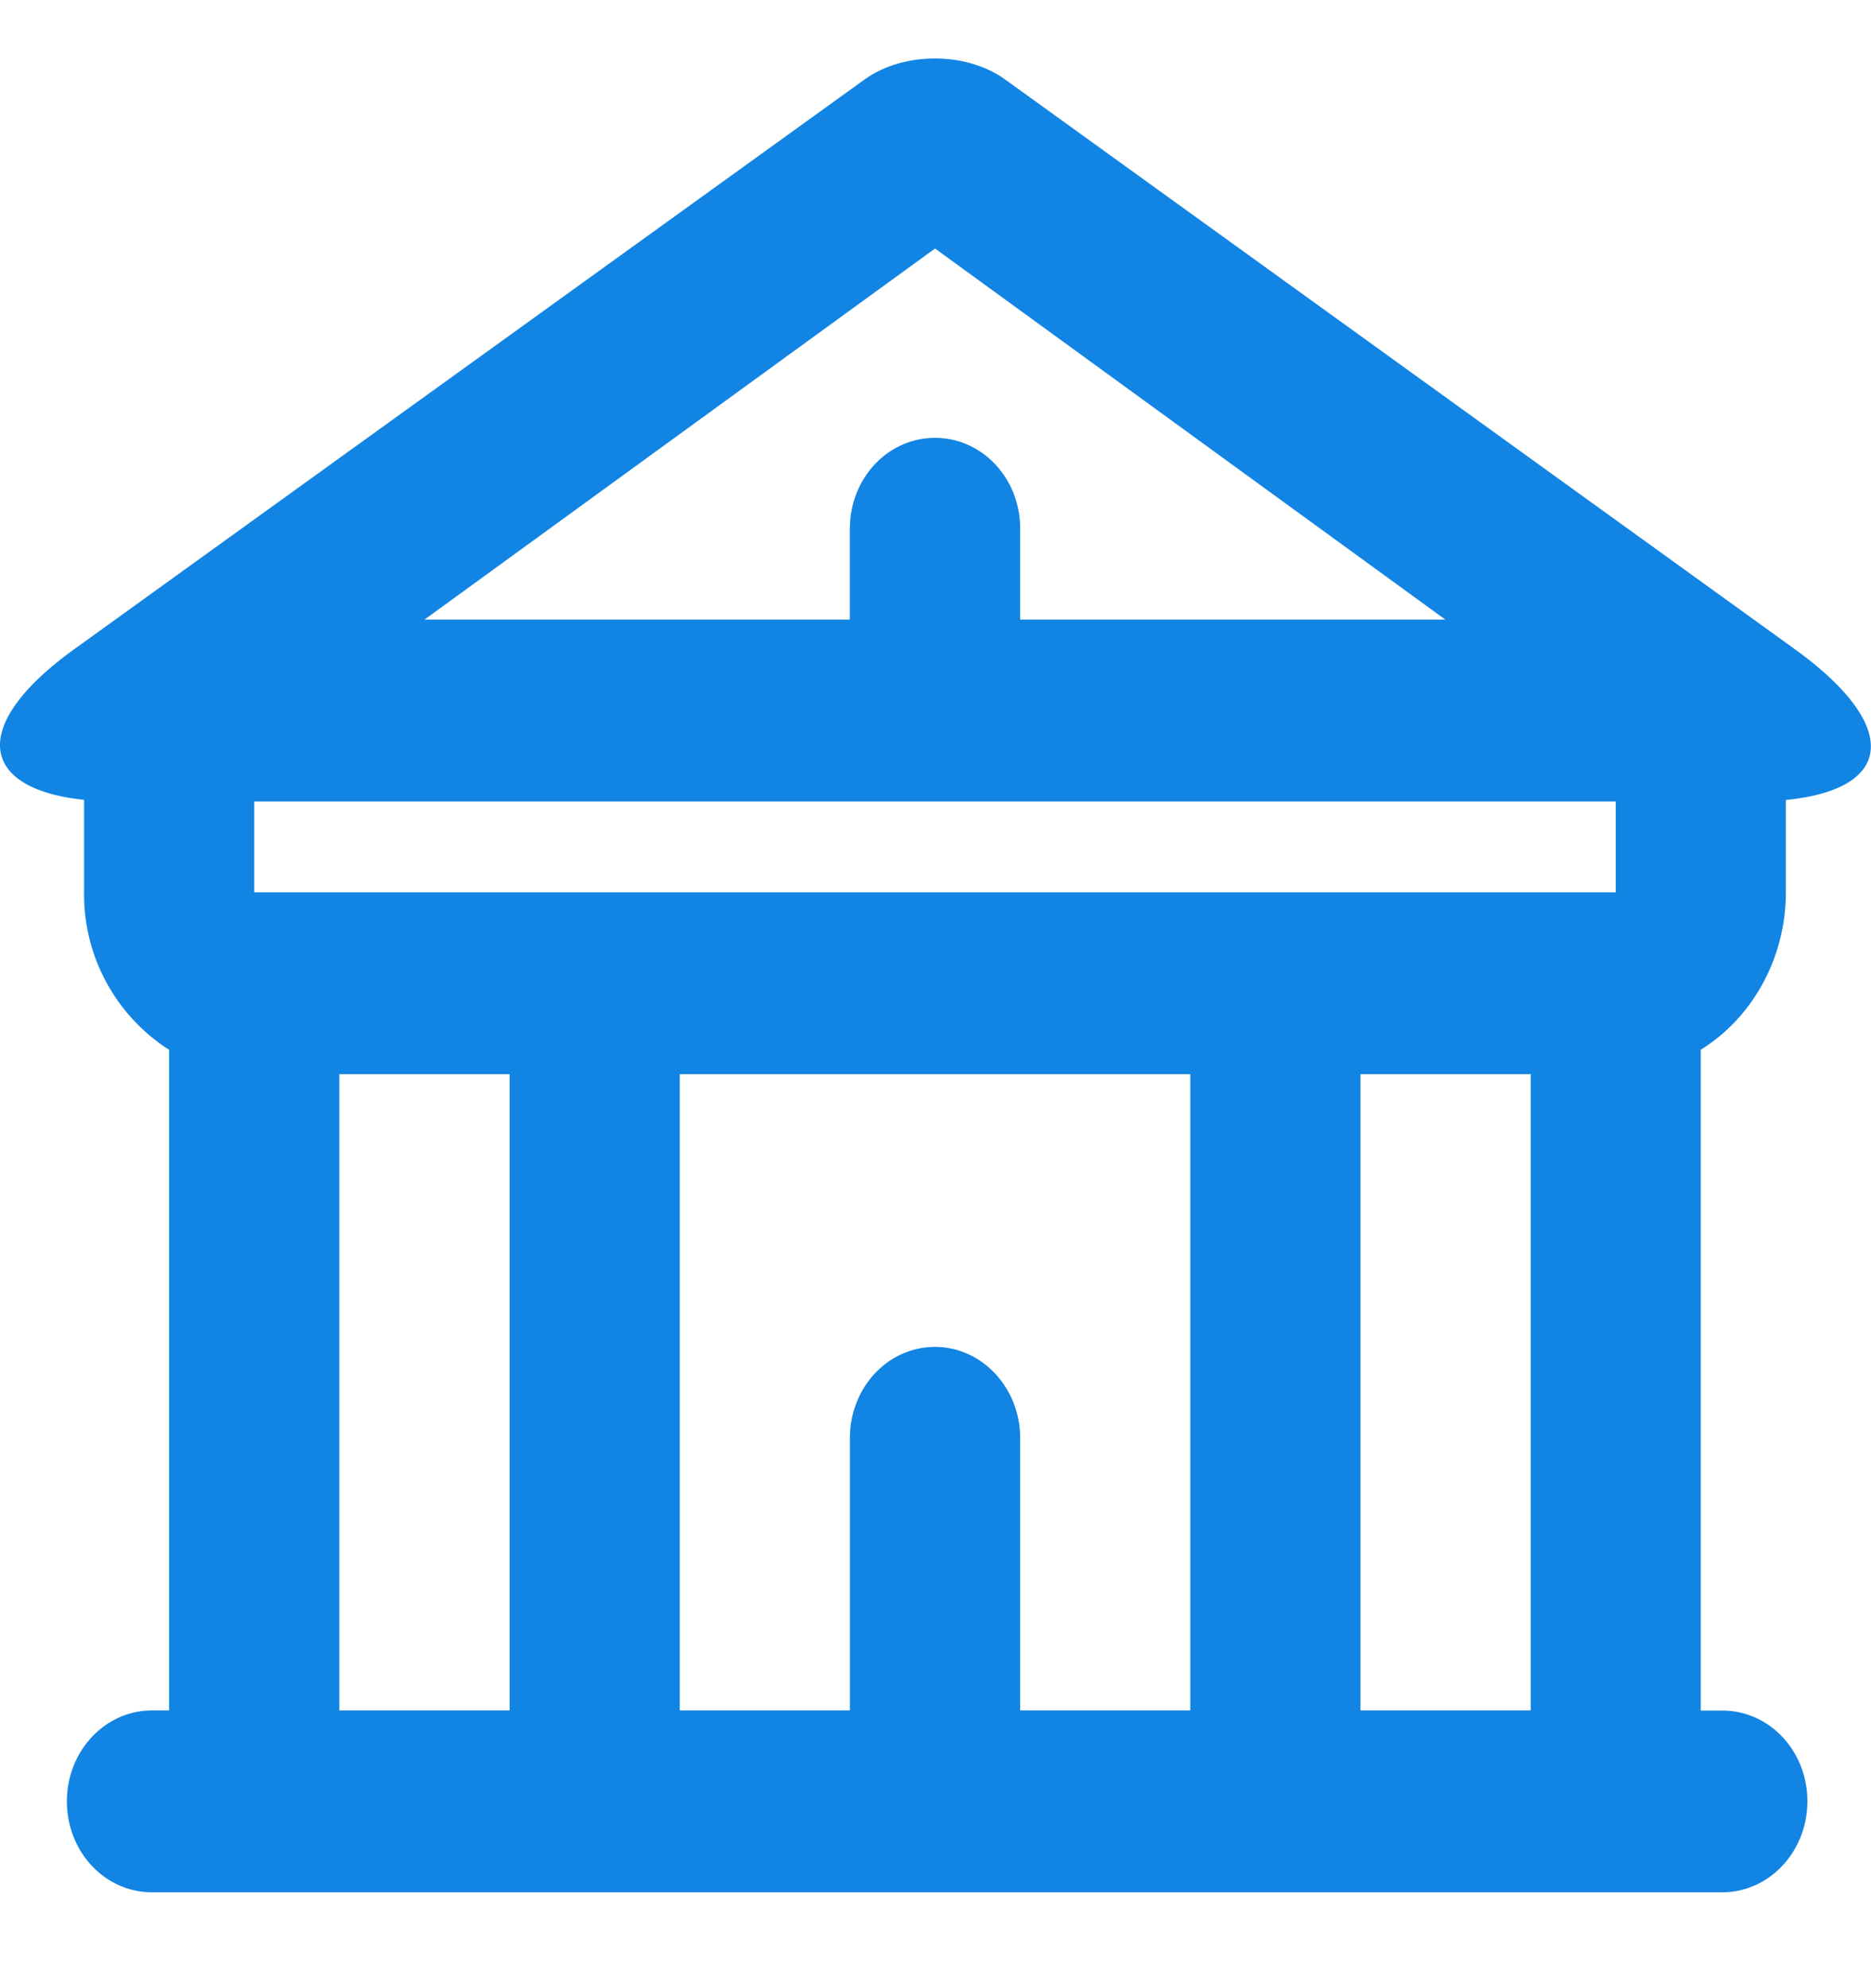 <?xml version="1.0" encoding="UTF-8"?> <svg xmlns="http://www.w3.org/2000/svg" width="16" height="17" viewBox="0 0 16 17"><path fill="#1284E3" fill-rule="evenodd" d="M7.268 14.625v-2.328c0-.431.323-.78.728-.78.402 0 .728.35.728.78v2.328h1.455v-5.44H5.813v5.44h1.455zM1.447 8.977a1.578 1.578 0 0 1-.728-1.35v-.788c-.894-.093-.992-.635-.08-1.291L7.393.68c.333-.24.871-.24 1.203 0l6.75 4.869c.91.656.853 1.2-.074 1.291v.786c0 .576-.293 1.08-.728 1.35v5.65h.184c.402 0 .728.344.728.776 0 .43-.326.778-.728.778H1.3c-.402 0-.728-.345-.728-.778 0-.429.326-.777.728-.777h.146V8.977zM7.268 4.52c0-.429.323-.776.728-.776.402 0 .728.344.728.776v.778h3.636L7.996 2.125 3.63 5.298h3.637V4.52zM2.902 9.184v5.441h1.456v-5.44H2.902zm8.732 0v5.441h1.456v-5.44h-1.456zm-9.46-2.331v.777h11.643v-.777H2.174z"></path></svg> 